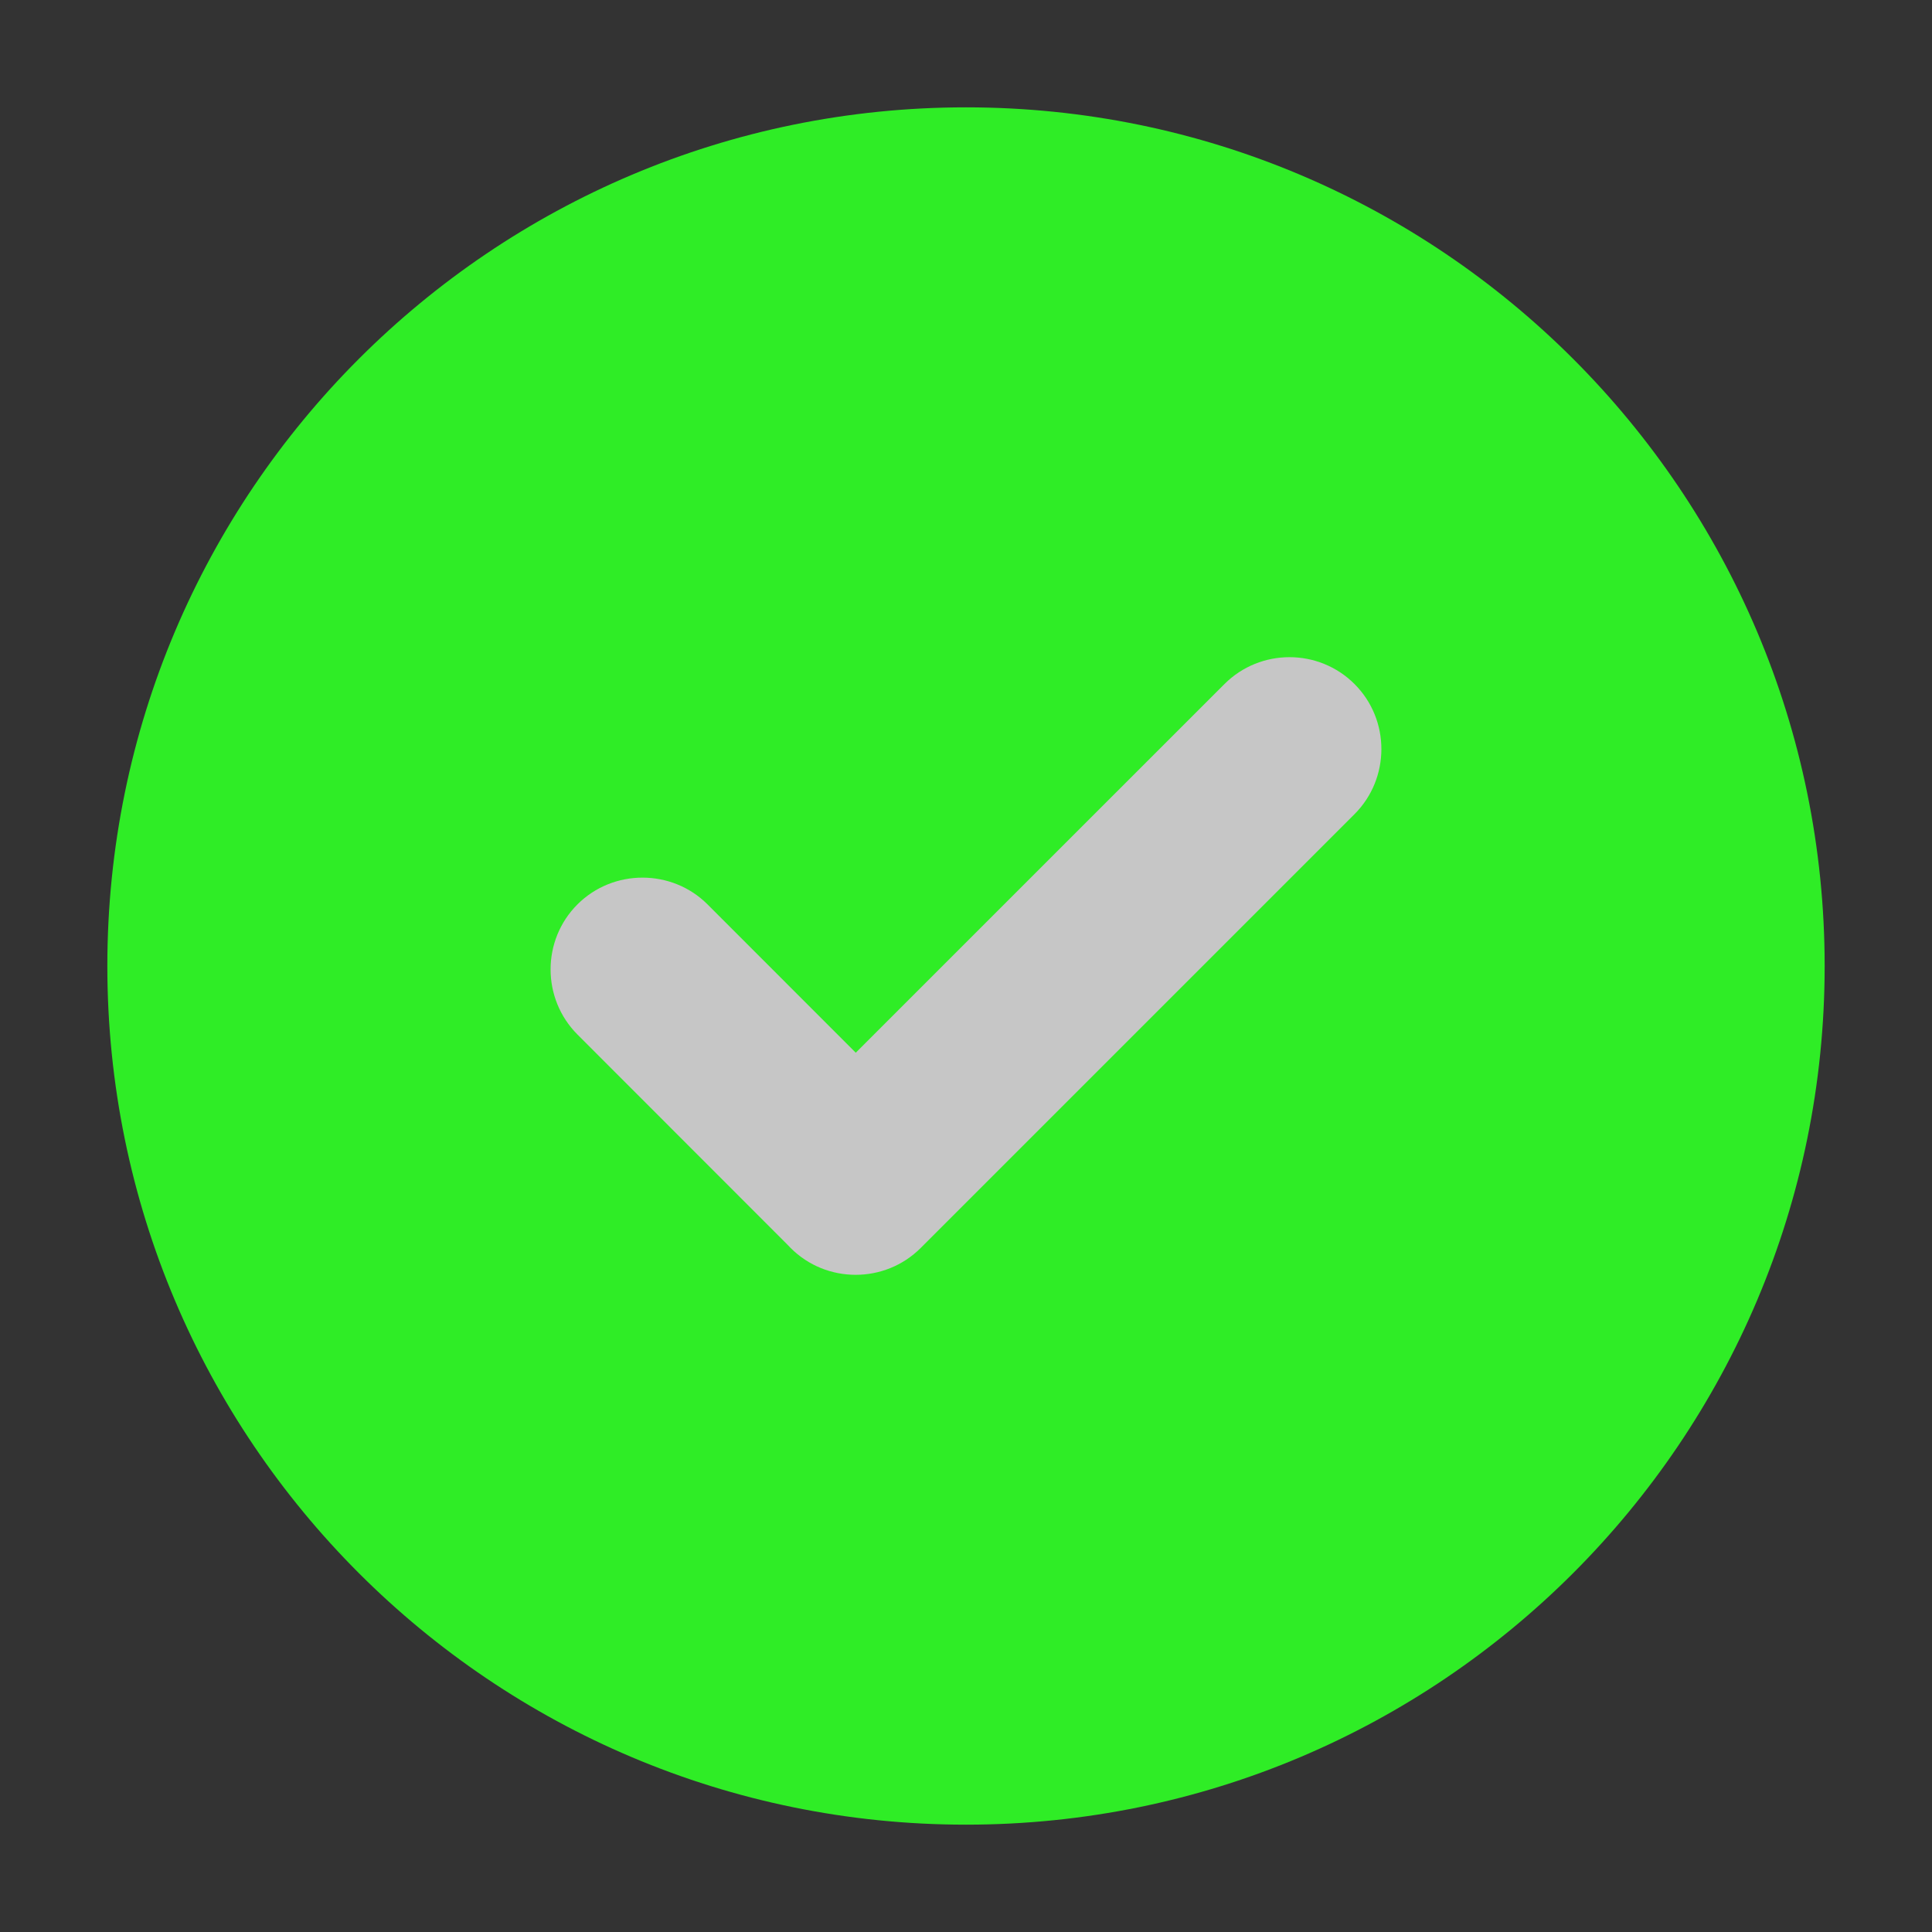 <?xml version="1.0" encoding="UTF-8"?> <svg xmlns="http://www.w3.org/2000/svg" width="50" height="50" viewBox="0 0 50 50" fill="none"><rect x="0" y="0" width="50" height="50" fill="#333333" stroke="none"/><circle opacity="0.72" cx="25" cy="25" r="21.528" fill="white"></circle><g clip-path="url(#clip0_22_2190)"><path fill-rule="evenodd" clip-rule="evenodd" d="M25 2.778C37.271 2.778 47.222 12.729 47.222 25C47.222 37.271 37.271 47.222 25 47.222C12.729 47.222 2.778 37.271 2.778 25C2.778 12.729 12.729 2.778 25 2.778ZM20.385 32.218L14.944 26.773C14.018 25.845 14.017 24.333 14.944 23.406C15.872 22.479 17.391 22.485 18.311 23.406L22.147 27.244L31.689 17.703C32.616 16.776 34.128 16.776 35.055 17.703C35.983 18.63 35.981 20.144 35.055 21.07L23.828 32.297C22.902 33.223 21.388 33.225 20.461 32.297C20.435 32.271 20.41 32.245 20.385 32.218Z" fill="#2FED26"></path></g><defs><clipPath id="clip0_22_2190"><rect width="44.444" height="44.444" fill="white" transform="translate(2.778 2.778)"></rect></clipPath></defs></svg> 